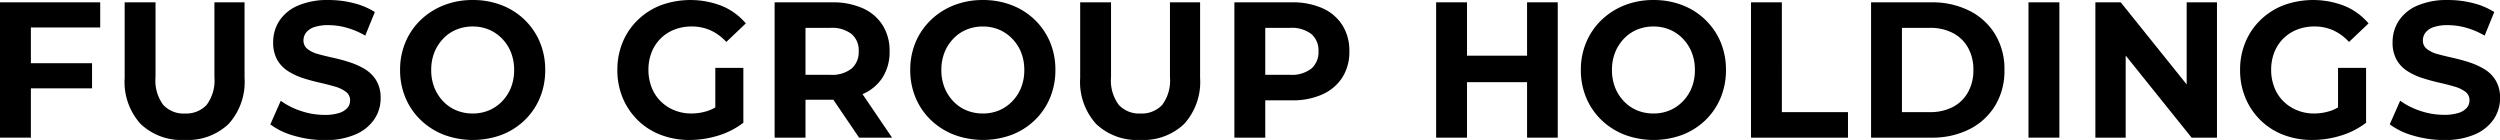 <svg xmlns="http://www.w3.org/2000/svg" width="285.81" height="16.001" viewBox="0 0 285.81 16.001"><g transform="translate(0 0.001)"><path d="M0,.144v15.47H3.53V9.978h6.994V7.105H3.53V3.019h7.926V.144Z" transform="translate(0 0.121)"/><g transform="translate(0 0)"><path d="M18,8.7a4.664,4.664,0,0,1-.89,3.171,3.188,3.188,0,0,1-2.492.983,3.154,3.154,0,0,1-2.468-.983A4.654,4.654,0,0,1,11.268,8.7V.143H7.739V8.786a7.152,7.152,0,0,0,1.818,5.258A6.782,6.782,0,0,0,14.6,15.878a6.764,6.764,0,0,0,5.026-1.834,7.145,7.145,0,0,0,1.82-5.258V.143H18Z" transform="translate(6.513 0.121)"/><path d="M27.632,7.923a8.4,8.4,0,0,0-1.711-.785,18.917,18.917,0,0,0-1.884-.519q-.953-.21-1.733-.422a3.432,3.432,0,0,1-1.256-.584,1.2,1.2,0,0,1-.477-.994,1.456,1.456,0,0,1,.293-.884,1.931,1.931,0,0,1,.921-.63,4.915,4.915,0,0,1,1.667-.232,7.819,7.819,0,0,1,2.079.3,8.748,8.748,0,0,1,2.1.9l1.1-2.7A8.3,8.3,0,0,0,26.3.354,11.462,11.462,0,0,0,23.473,0a8.53,8.53,0,0,0-3.562.652A4.762,4.762,0,0,0,17.8,2.4a4.426,4.426,0,0,0-.692,2.418,4.009,4.009,0,0,0,.464,2.024,3.719,3.719,0,0,0,1.256,1.3,7.475,7.475,0,0,0,1.733.8q.942.3,1.873.508c.622.14,1.2.287,1.722.442a3.866,3.866,0,0,1,1.267.6,1.172,1.172,0,0,1,.477.983,1.3,1.3,0,0,1-.3.851,2.084,2.084,0,0,1-.943.586,5.255,5.255,0,0,1-1.678.221,8.429,8.429,0,0,1-2.709-.453,8.246,8.246,0,0,1-2.295-1.16l-1.192,2.7a8.083,8.083,0,0,0,2.7,1.293,12.258,12.258,0,0,0,3.5.5,8.483,8.483,0,0,0,3.573-.663,4.933,4.933,0,0,0,2.133-1.746,4.283,4.283,0,0,0,.705-2.387,3.813,3.813,0,0,0-.488-2,3.752,3.752,0,0,0-1.267-1.282" transform="translate(14.123 0.001)"/><path d="M39.067,2.254A7.875,7.875,0,0,0,36.436.586,9.036,9.036,0,0,0,33.133,0a8.89,8.89,0,0,0-3.3.6A8.02,8.02,0,0,0,27.2,2.276a7.6,7.6,0,0,0-1.742,2.53A8.042,8.042,0,0,0,24.837,8a8.065,8.065,0,0,0,.619,3.182A7.567,7.567,0,0,0,27.2,13.724a7.993,7.993,0,0,0,2.643,1.68,9.492,9.492,0,0,0,6.595.011,7.846,7.846,0,0,0,2.632-1.669,7.579,7.579,0,0,0,1.744-2.552A8.177,8.177,0,0,0,41.428,8a8.154,8.154,0,0,0-.617-3.2,7.645,7.645,0,0,0-1.744-2.541M37.518,10a4.8,4.8,0,0,1-1.007,1.569,4.554,4.554,0,0,1-1.5,1.039,4.731,4.731,0,0,1-1.873.365,4.815,4.815,0,0,1-1.886-.365,4.408,4.408,0,0,1-1.5-1.039,4.892,4.892,0,0,1-1-1.569,5.365,5.365,0,0,1-.357-2,5.365,5.365,0,0,1,.357-2,4.892,4.892,0,0,1,1-1.569,4.408,4.408,0,0,1,1.5-1.039,4.815,4.815,0,0,1,1.886-.365,4.731,4.731,0,0,1,1.873.365,4.554,4.554,0,0,1,1.5,1.039A4.8,4.8,0,0,1,37.518,6a5.365,5.365,0,0,1,.357,2,5.365,5.365,0,0,1-.357,2" transform="translate(20.903 0.001)"/><path d="M43.253,4.418A4.624,4.624,0,0,1,44.824,3.39a5.333,5.333,0,0,1,1.991-.365,5.224,5.224,0,0,1,2.145.433,5.581,5.581,0,0,1,1.818,1.335l2.232-2.12A7.175,7.175,0,0,0,50.292.685a9.886,9.886,0,0,0-6.963-.1,7.879,7.879,0,0,0-2.643,1.669,7.6,7.6,0,0,0-1.742,2.541A8.122,8.122,0,0,0,38.325,8a8.138,8.138,0,0,0,.619,3.206,7.747,7.747,0,0,0,1.72,2.54,7.625,7.625,0,0,0,2.622,1.67A9.11,9.11,0,0,0,46.6,16a11.106,11.106,0,0,0,3.249-.5,9.022,9.022,0,0,0,2.88-1.47V7.755H49.522v4.523a5.231,5.231,0,0,1-.7.339,5.956,5.956,0,0,1-2.026.355,5.077,5.077,0,0,1-1.98-.378,4.734,4.734,0,0,1-1.56-1.039,4.519,4.519,0,0,1-1.018-1.578A5.424,5.424,0,0,1,41.877,8a5.442,5.442,0,0,1,.357-2.009,4.556,4.556,0,0,1,1.018-1.571" transform="translate(32.255 0.001)"/><path d="M58.157,10.63a5.054,5.054,0,0,0,2.274-1.9,5.427,5.427,0,0,0,.8-2.994,5.441,5.441,0,0,0-.8-2.983A5.166,5.166,0,0,0,58.157.818,8.373,8.373,0,0,0,54.649.144H48.087v15.47h3.53V11.282h3.031c.053,0,.094-.011.145-.013l2.952,4.344h3.768l-3.379-4.976.022-.007M56.879,3.757A2.447,2.447,0,0,1,57.7,5.735a2.48,2.48,0,0,1-.823,1.989,3.631,3.631,0,0,1-2.425.707H51.617V3.061h2.836a3.671,3.671,0,0,1,2.425.7" transform="translate(40.471 0.122)"/><path d="M70.736,2.254A7.875,7.875,0,0,0,68.1.586,9.036,9.036,0,0,0,64.8,0a8.89,8.89,0,0,0-3.3.6,8.02,8.02,0,0,0-2.632,1.68,7.6,7.6,0,0,0-1.742,2.53A8.042,8.042,0,0,0,56.506,8a8.065,8.065,0,0,0,.619,3.182,7.567,7.567,0,0,0,1.742,2.541A7.993,7.993,0,0,0,61.51,15.4a9.492,9.492,0,0,0,6.595.011,7.846,7.846,0,0,0,2.632-1.669,7.579,7.579,0,0,0,1.744-2.552A8.177,8.177,0,0,0,73.1,8a8.154,8.154,0,0,0-.617-3.2,7.645,7.645,0,0,0-1.744-2.541M69.187,10a4.8,4.8,0,0,1-1.007,1.569,4.554,4.554,0,0,1-1.5,1.039,4.731,4.731,0,0,1-1.873.365,4.815,4.815,0,0,1-1.886-.365,4.408,4.408,0,0,1-1.5-1.039,4.892,4.892,0,0,1-1-1.569,5.365,5.365,0,0,1-.357-2,5.365,5.365,0,0,1,.357-2,4.892,4.892,0,0,1,1-1.569,4.408,4.408,0,0,1,1.5-1.039A4.815,4.815,0,0,1,64.8,3.028a4.731,4.731,0,0,1,1.873.365,4.554,4.554,0,0,1,1.5,1.039A4.8,4.8,0,0,1,69.187,6a5.365,5.365,0,0,1,.357,2,5.365,5.365,0,0,1-.357,2" transform="translate(47.557 0.001)"/><path d="M77.32,8.7a4.664,4.664,0,0,1-.888,3.171,3.188,3.188,0,0,1-2.492.983,3.154,3.154,0,0,1-2.468-.983,4.654,4.654,0,0,1-.89-3.171V.143H67.055V8.786a7.145,7.145,0,0,0,1.82,5.258,6.782,6.782,0,0,0,5.044,1.834,6.764,6.764,0,0,0,5.026-1.834,7.145,7.145,0,0,0,1.82-5.258V.143H77.32Z" transform="translate(56.435 0.121)"/><path d="M86.7.818A8.373,8.373,0,0,0,83.19.144H76.628v15.47h3.53V11.348H83.19a8.256,8.256,0,0,0,3.508-.685A5.262,5.262,0,0,0,88.972,8.73a5.427,5.427,0,0,0,.8-2.994,5.441,5.441,0,0,0-.8-2.983A5.166,5.166,0,0,0,86.7.818M85.42,7.724a3.631,3.631,0,0,1-2.425.707H80.158V3.061h2.836a3.671,3.671,0,0,1,2.425.7,2.447,2.447,0,0,1,.823,1.978,2.48,2.48,0,0,1-.823,1.989" transform="translate(64.492 0.122)"/><path d="M99.548,6.244H92.682V.143h-3.53V15.615h3.53V9.272h6.866v6.343h3.508V.143H99.548Z" transform="translate(75.032 0.121)"/><path d="M112.366,2.254A7.875,7.875,0,0,0,109.735.586a9.036,9.036,0,0,0-3.3-.586,8.89,8.89,0,0,0-3.3.6,8.02,8.02,0,0,0-2.632,1.68,7.6,7.6,0,0,0-1.742,2.53A8.042,8.042,0,0,0,98.136,8a8.065,8.065,0,0,0,.619,3.182,7.568,7.568,0,0,0,1.742,2.541,7.993,7.993,0,0,0,2.643,1.68,9.492,9.492,0,0,0,6.595.011,7.846,7.846,0,0,0,2.632-1.669,7.579,7.579,0,0,0,1.744-2.552A8.178,8.178,0,0,0,114.727,8a8.154,8.154,0,0,0-.617-3.2,7.644,7.644,0,0,0-1.744-2.541M110.817,10a4.8,4.8,0,0,1-1.007,1.569,4.554,4.554,0,0,1-1.5,1.039,4.731,4.731,0,0,1-1.873.365,4.815,4.815,0,0,1-1.886-.365,4.408,4.408,0,0,1-1.5-1.039,4.891,4.891,0,0,1-1-1.569,5.365,5.365,0,0,1-.357-2,5.365,5.365,0,0,1,.357-2,4.891,4.891,0,0,1,1-1.569,4.408,4.408,0,0,1,1.5-1.039,4.815,4.815,0,0,1,1.886-.365,4.731,4.731,0,0,1,1.873.365,4.554,4.554,0,0,1,1.5,1.039A4.8,4.8,0,0,1,110.817,6a5.365,5.365,0,0,1,.357,2,5.365,5.365,0,0,1-.357,2" transform="translate(82.593 0.001)"/><path d="M112.227.144H108.7v15.47h11.088V12.7h-7.558Z" transform="translate(91.481 0.122)"/><path d="M127.393,1.107a9.431,9.431,0,0,0-4.352-.963h-6.889V15.612h6.889a9.43,9.43,0,0,0,4.352-.959,7.211,7.211,0,0,0,2.943-2.7A7.629,7.629,0,0,0,131.4,7.879,7.634,7.634,0,0,0,130.336,3.8a7.194,7.194,0,0,0-2.943-2.694m-.162,9.324a4.184,4.184,0,0,1-1.733,1.68,5.593,5.593,0,0,1-2.632.586h-3.184V3.061h3.184a5.593,5.593,0,0,1,2.632.586,4.2,4.2,0,0,1,1.733,1.67,5.069,5.069,0,0,1,.617,2.562,5.091,5.091,0,0,1-.617,2.552" transform="translate(97.756 0.122)"/><rect width="3.53" height="15.47" transform="translate(231.906 0.265)"/><path d="M140.514,9.529,132.977.144h-2.9v15.47h3.464V6.229l7.538,9.385h2.9V.144h-3.464Z" transform="translate(109.475 0.122)"/><path d="M143.988,4.418a4.625,4.625,0,0,1,1.571-1.028,5.333,5.333,0,0,1,1.991-.365,5.224,5.224,0,0,1,2.146.433,5.581,5.581,0,0,1,1.818,1.335l2.232-2.12A7.175,7.175,0,0,0,151.027.685a9.886,9.886,0,0,0-6.963-.1,7.879,7.879,0,0,0-2.643,1.669,7.6,7.6,0,0,0-1.742,2.541A8.122,8.122,0,0,0,139.06,8a8.138,8.138,0,0,0,.619,3.206,7.748,7.748,0,0,0,1.72,2.54,7.625,7.625,0,0,0,2.622,1.67,9.109,9.109,0,0,0,3.313.584,11.106,11.106,0,0,0,3.249-.5,9.022,9.022,0,0,0,2.88-1.47V7.755h-3.206v4.523a5.231,5.231,0,0,1-.7.339,5.956,5.956,0,0,1-2.026.355,5.078,5.078,0,0,1-1.98-.378,4.734,4.734,0,0,1-1.56-1.039,4.519,4.519,0,0,1-1.018-1.578A5.424,5.424,0,0,1,142.612,8a5.442,5.442,0,0,1,.357-2.009,4.557,4.557,0,0,1,1.018-1.571" transform="translate(117.036 0.001)"/><path d="M160.468,9.2A3.751,3.751,0,0,0,159.2,7.923a8.3,8.3,0,0,0-1.711-.785,18.916,18.916,0,0,0-1.884-.519c-.635-.14-1.214-.282-1.733-.422a3.432,3.432,0,0,1-1.256-.584,1.2,1.2,0,0,1-.477-.994,1.466,1.466,0,0,1,.293-.886,1.944,1.944,0,0,1,.921-.63,4.967,4.967,0,0,1,1.667-.23,7.745,7.745,0,0,1,2.079.3,8.749,8.749,0,0,1,2.1.9l1.1-2.7A8.3,8.3,0,0,0,157.867.352,11.46,11.46,0,0,0,155.042,0a8.561,8.561,0,0,0-3.562.65A4.765,4.765,0,0,0,149.368,2.4a4.422,4.422,0,0,0-.692,2.418,4.009,4.009,0,0,0,.464,2.024,3.719,3.719,0,0,0,1.256,1.3,7.4,7.4,0,0,0,1.733.794q.942.3,1.873.51c.622.14,1.2.287,1.722.442a3.866,3.866,0,0,1,1.267.595,1.177,1.177,0,0,1,.477.983,1.293,1.293,0,0,1-.3.851,2.086,2.086,0,0,1-.943.587,5.255,5.255,0,0,1-1.678.221,8.429,8.429,0,0,1-2.709-.453,8.246,8.246,0,0,1-2.295-1.16l-1.191,2.7a8.119,8.119,0,0,0,2.7,1.293,12.257,12.257,0,0,0,3.5.5,8.514,8.514,0,0,0,3.573-.661,4.946,4.946,0,0,0,2.133-1.746,4.288,4.288,0,0,0,.705-2.387,3.808,3.808,0,0,0-.488-2" transform="translate(124.854 0.001)"/><rect width="285.81" height="16" fill="none"/></g></g></svg>